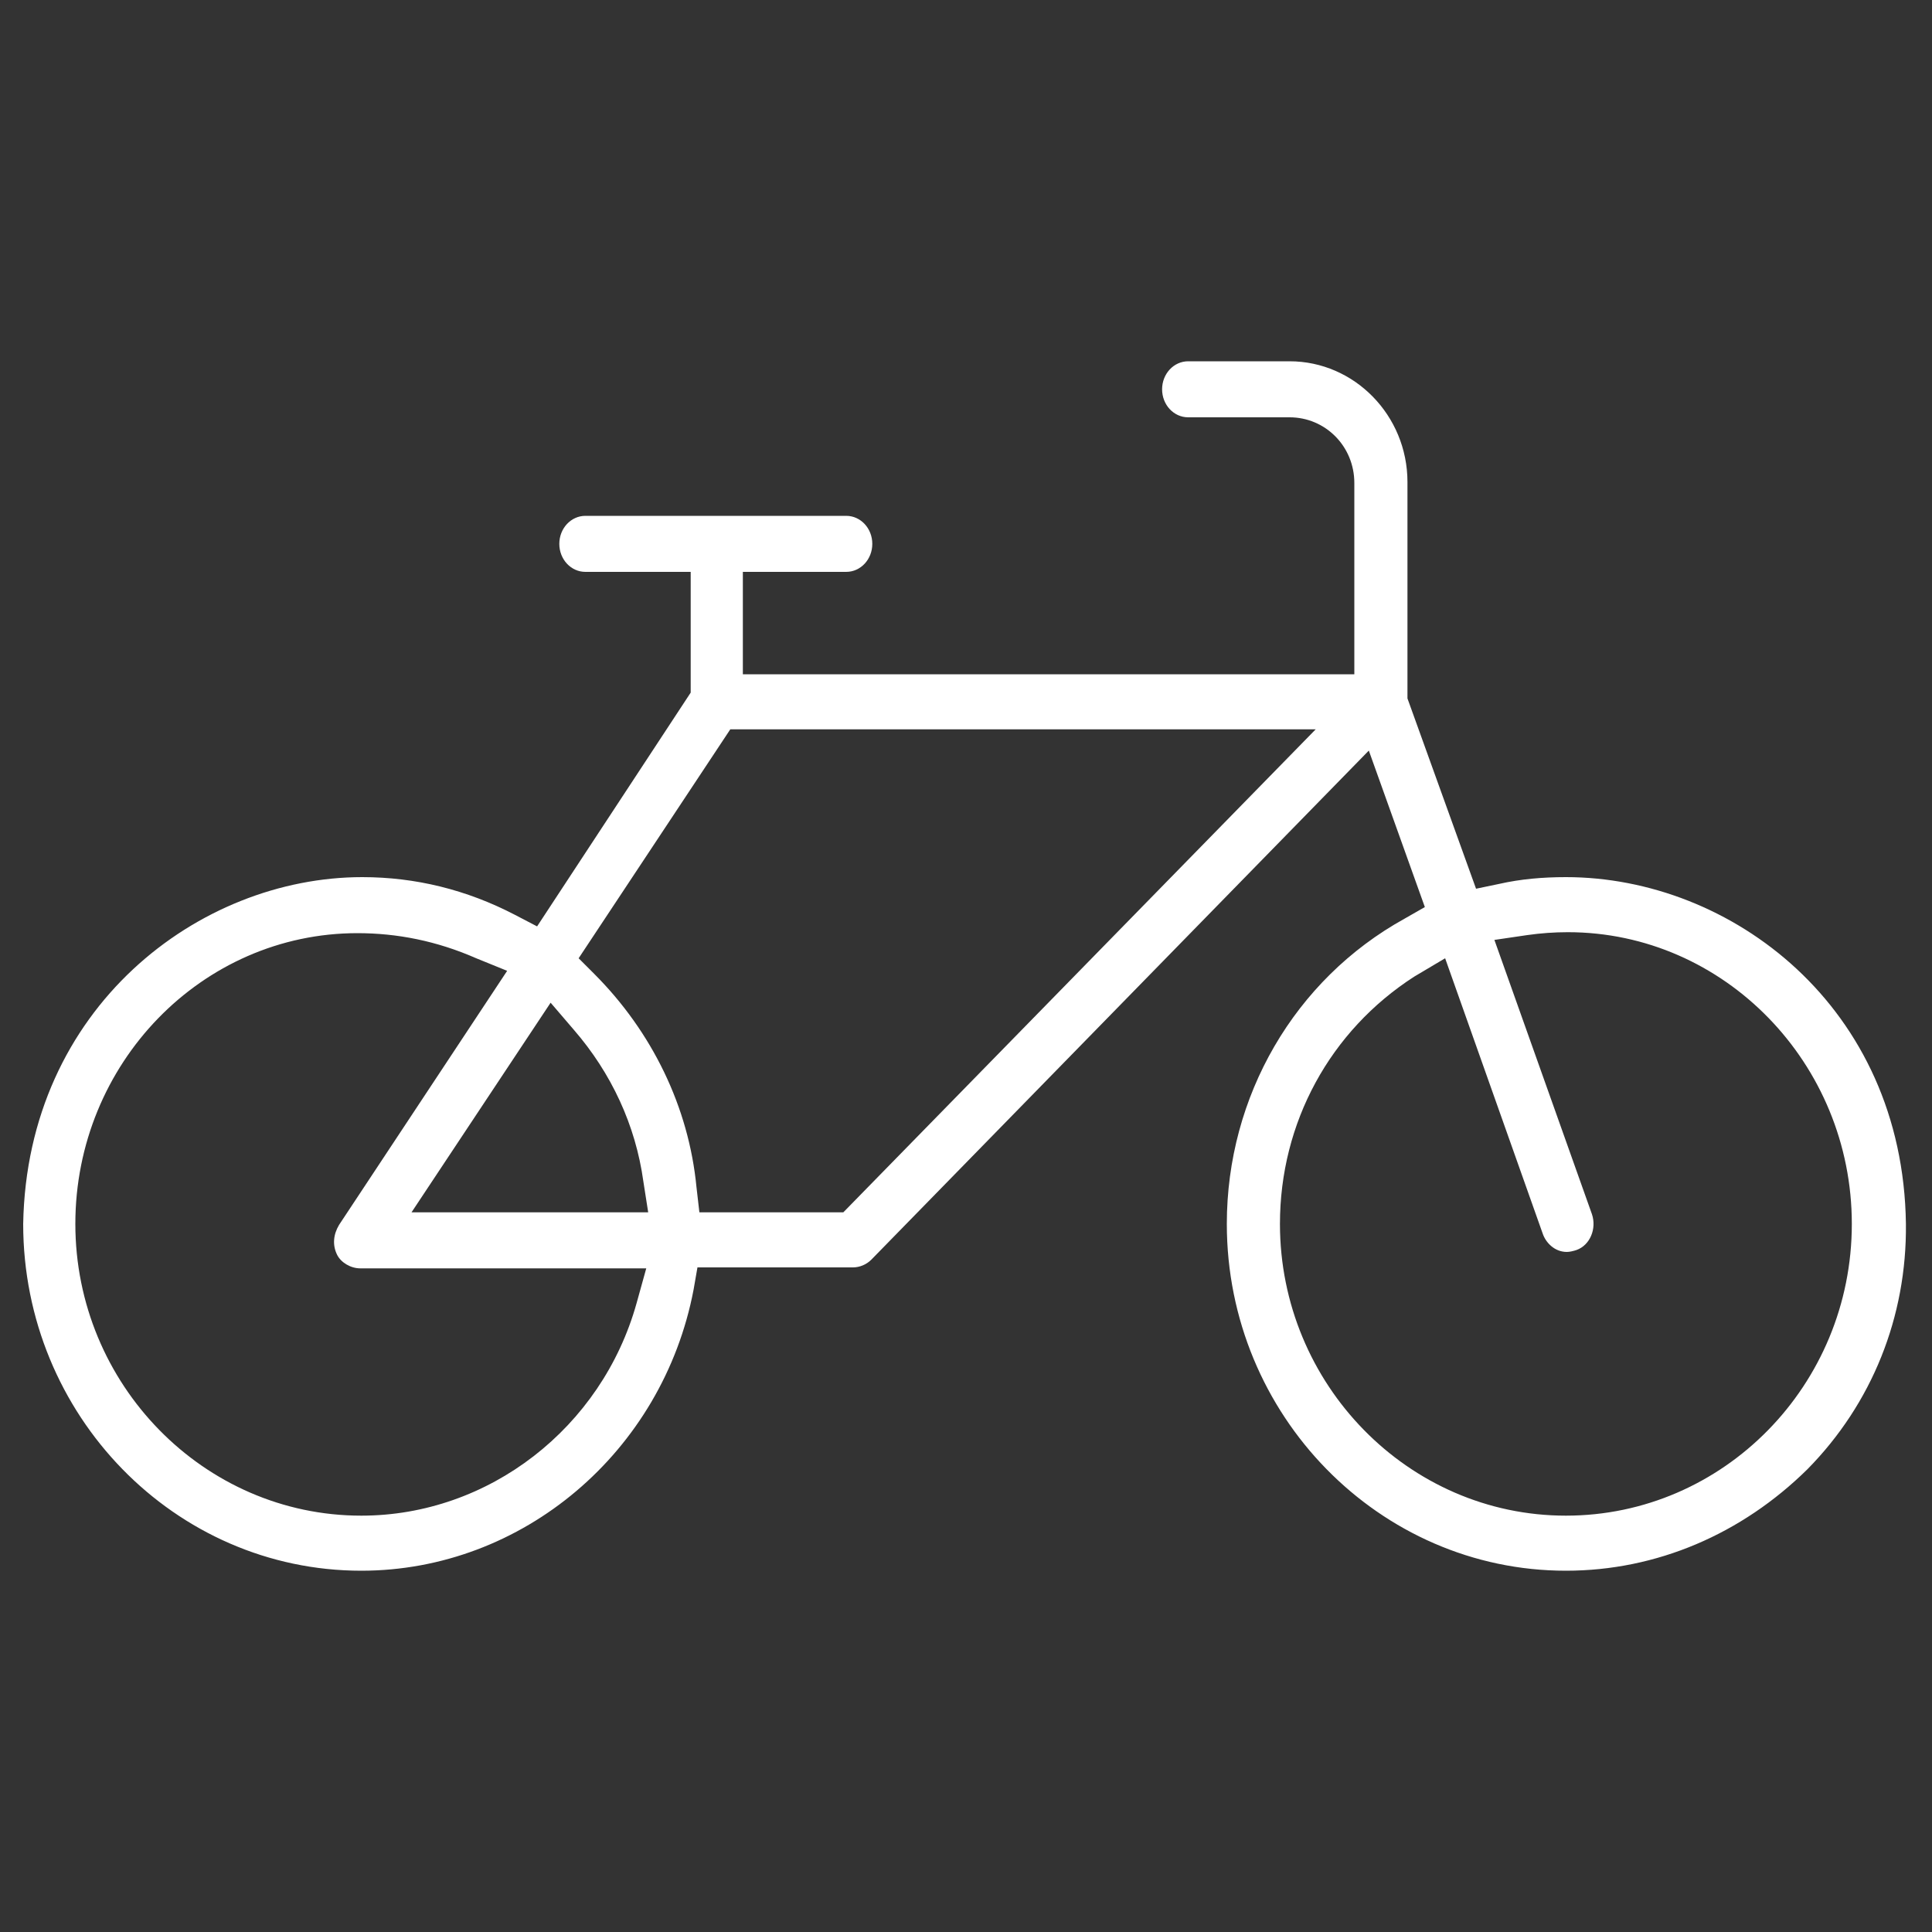 <?xml version="1.0" encoding="utf-8"?>
<!-- Generator: Adobe Illustrator 27.8.1, SVG Export Plug-In . SVG Version: 6.00 Build 0)  -->
<svg version="1.1" id="图层_1" xmlns="http://www.w3.org/2000/svg" xmlns:xlink="http://www.w3.org/1999/xlink" x="0px" y="0px"
	 viewBox="0 0 200 200" style="enable-background:new 0 0 200 200;" xml:space="preserve">
<rect x="0" y="0" width="200" height="200" fill="#333333" stroke="none"/>
<style type="text/css">
	.st0{fill:#FFFFFF;}
</style>
<path class="st0" d="M162.1,162.6c-19.3,0-35.1-16.1-35.1-35.9c0-13.2,7-25.3,18.4-31.6l2.1-1.2l-5.8-16.2l-51.5,52.7
	c-0.5,0.5-1.2,0.8-1.9,0.8H72.2l-0.4,2.3c-3.2,16.8-17.7,29.1-34.4,29.1c-19.3,0-35-16.1-35-35.9c0.4-22.4,18.2-35.9,35.1-35.9
	c5.5,0,10.8,1.3,15.8,3.9l2.3,1.2l15.9-24.2V59.2H60.6c-1.5,0-2.7-1.3-2.7-2.9c0-1.6,1.2-2.9,2.7-2.9h27c1.5,0,2.7,1.3,2.7,2.9
	c0,1.6-1.2,2.9-2.7,2.9H76.9v10.6h63.3V50c0-3.8-3-6.8-6.7-6.8H123c-1.5,0-2.7-1.3-2.7-2.9s1.2-2.9,2.7-2.9h10.5
	c6.7,0,12.2,5.6,12.2,12.5v22.4l7.1,19.7l2.4-0.5c2.2-0.5,4.5-0.7,6.9-0.7c17.1,0,34.9,13.4,35.2,35.9c0.1,9.6-3.5,18.6-10.2,25.4
	C180.3,158.8,171.5,162.6,162.1,162.6z M146.4,101.1c-8.7,5.6-13.9,15.1-13.9,25.6c0,16.6,13.3,30.2,29.6,30.2
	c16.3,0,29.6-13.5,29.6-30.2c0-16.6-13.2-30.2-29.4-30.2c-1.4,0-2.8,0.1-4.2,0.3l-3.4,0.5l10.1,28.4c0.5,1.5-0.2,3.2-1.6,3.7
	c-0.3,0.1-0.7,0.2-1,0.2c-1.3,0-2.2-1-2.5-1.9l-10.1-28.5L146.4,101.1z M37,96.6c-16.1,0-29.2,13.5-29.2,30.1
	c0,16.6,13.3,30.2,29.6,30.2c13.2,0,24.9-9.1,28.5-22l1-3.6H37.3c-1,0-2-0.6-2.4-1.4c-0.5-1-0.4-2.1,0.2-3.1l17.4-26.3l-3.2-1.3
	C45.2,97.4,41.1,96.6,37,96.6z M59.9,99.2l1.6,1.6c6,6,9.8,13.8,10.6,22.1l0.3,2.6h14.9l48.9-50H75.6L59.9,99.2z M42.6,125.5h24.5
	l-0.5-3.2c-0.8-5.8-3.3-11.2-7.2-15.7l-2.4-2.8L42.6,125.5z"/>
</svg>
